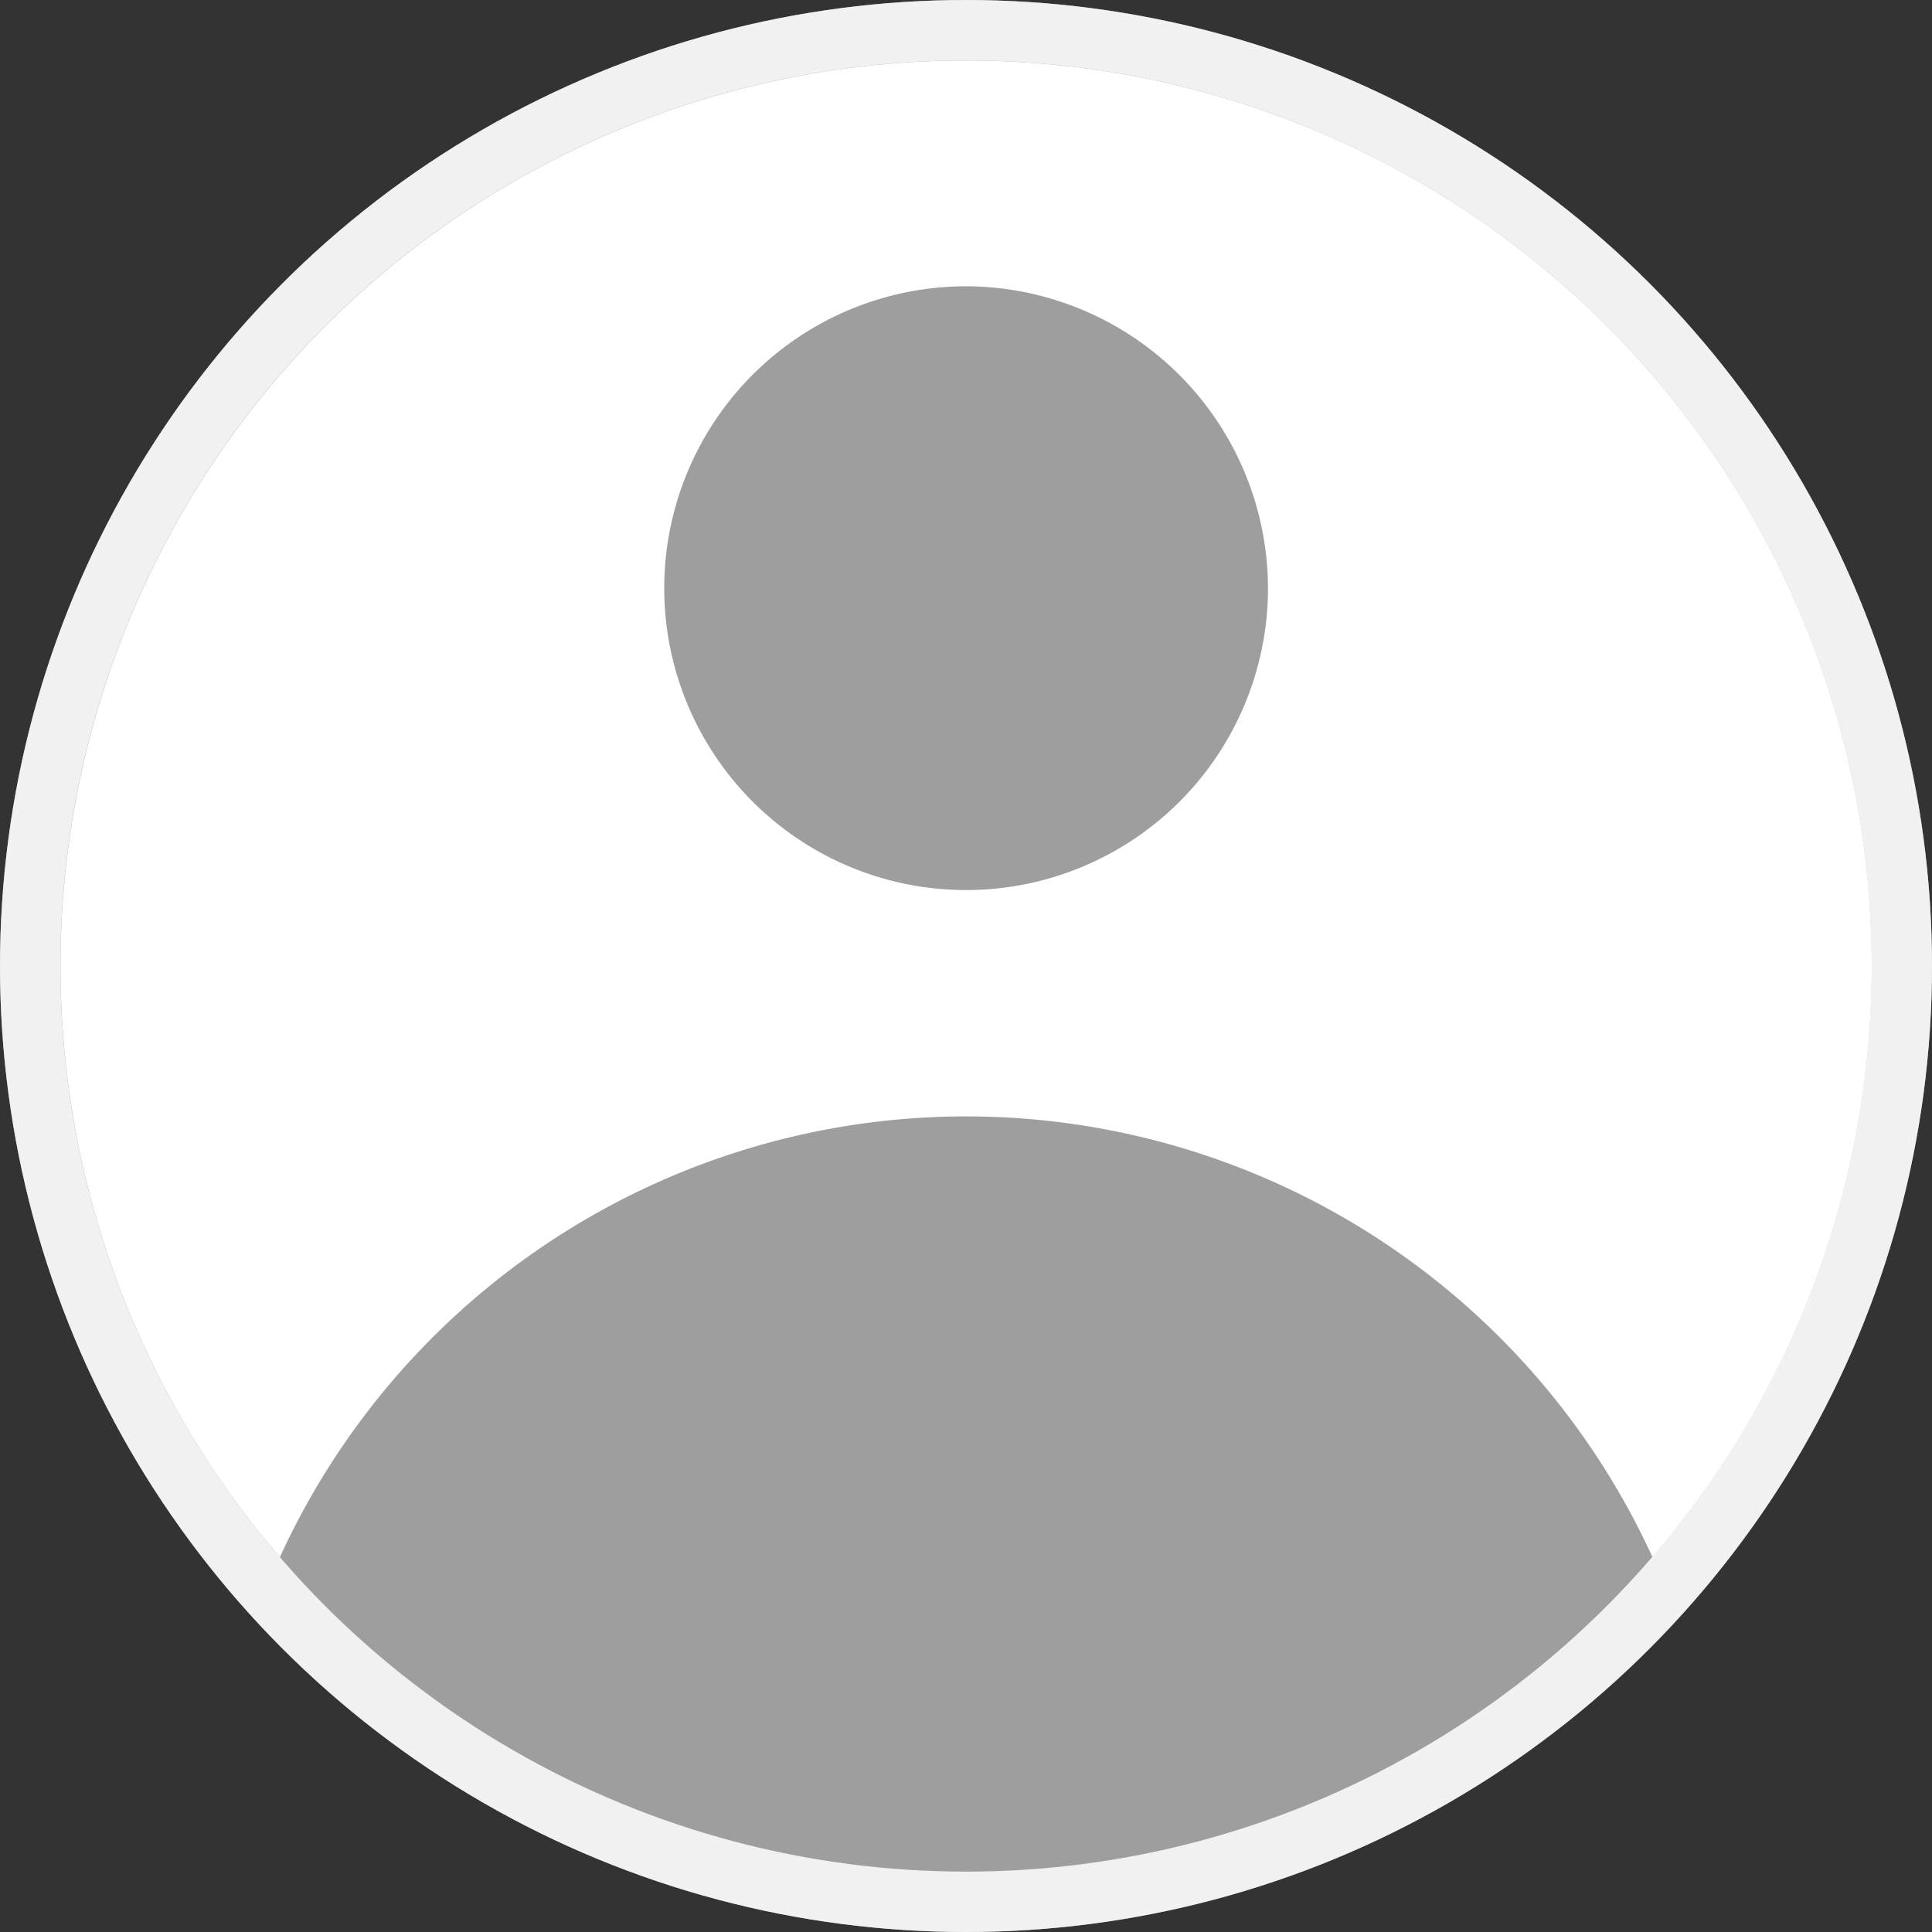 <svg xmlns="http://www.w3.org/2000/svg" xmlns:xlink="http://www.w3.org/1999/xlink" width="32" height="32" viewBox="0 0 32 32">
  <rect x="0" y="0" width="32" height="32" fill="#333333" stroke="none"/>
  <defs>
    <clipPath id="clip-path">
      <rect width="32" height="32" fill="none"/>
    </clipPath>
  </defs>
  <g id="Repeat_Grid_63" data-name="Repeat Grid 63" clip-path="url(#clip-path)">
    <g id="Group_1567" data-name="Group 1567" transform="translate(-841 -1827)">
      <g id="Ellipse_106" data-name="Ellipse 106" transform="translate(841 1827)" fill="#9e9e9e" stroke="#f1f1f1" stroke-width="1">
        <circle cx="16" cy="16" r="16" stroke="none"/>
        <circle cx="16" cy="16" r="15.5" fill="none"/>
      </g>
      <path id="Path_774" data-name="Path 774" d="M2553.635,12264.789h0a15,15,0,1,1,22.734,0,12.5,12.5,0,0,0-22.732,0Zm11.367-21.047a5,5,0,1,0,5,5.008A5.013,5.013,0,0,0,2565,12243.742Z" transform="translate(-1708 -10412)" fill="#fff"/>
    </g>
  </g>
</svg>
